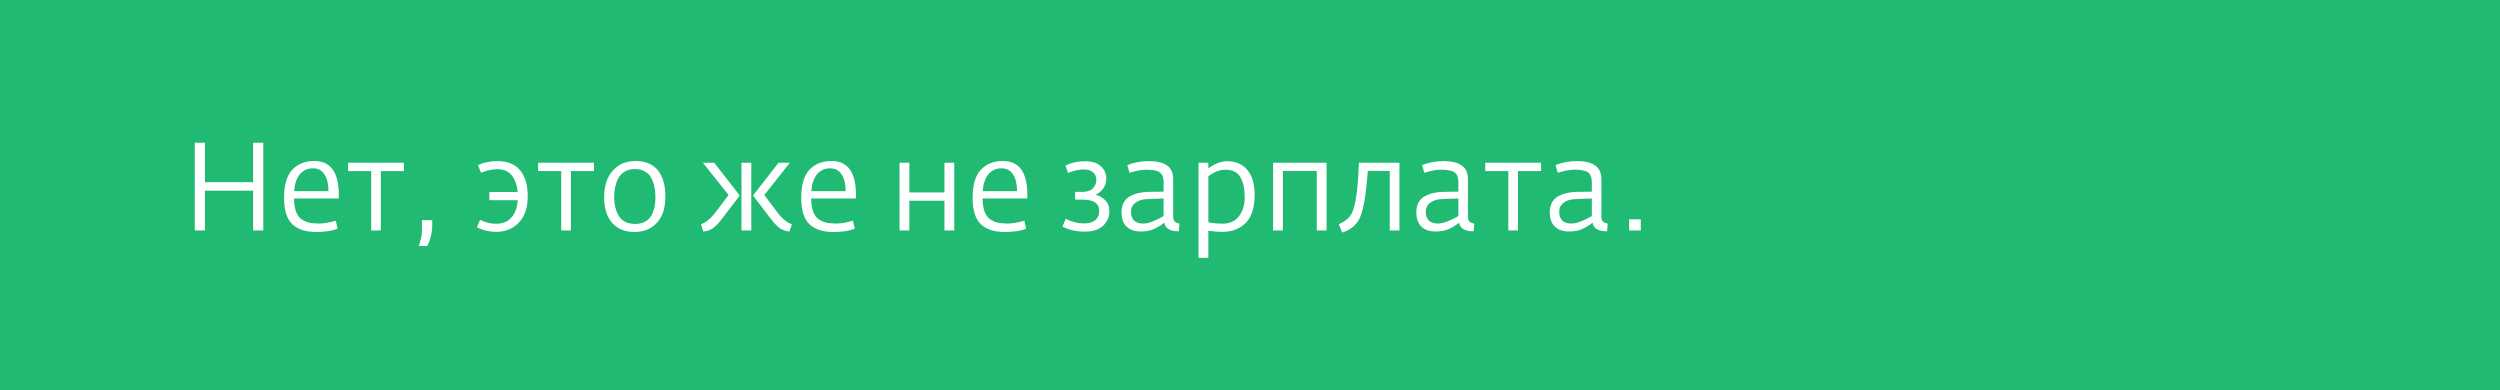 <?xml version="1.0" encoding="UTF-8"?> <svg xmlns="http://www.w3.org/2000/svg" width="282" height="44" viewBox="0 0 282 44" fill="none"><rect x="0" y="0" width="282" height="44" fill="#333333" stroke="none"/> <rect x="0.5" y="0.5" width="281" height="43" fill="#21BA72"></rect> <path d="M21.97 26V16.102H23.118V20.554H28.55V16.102H29.698V26H28.55V21.506H23.118V26H21.97ZM35.654 26.168C34.477 26.168 33.581 25.874 32.965 25.286C32.349 24.698 32.041 23.709 32.041 22.318C32.041 20.862 32.349 19.807 32.965 19.154C33.581 18.491 34.412 18.16 35.458 18.16C37.296 18.16 38.215 19.434 38.215 21.982V22.388H33.161C33.171 22.976 33.245 23.466 33.386 23.858C33.526 24.241 33.731 24.53 34.002 24.726C34.282 24.913 34.571 25.043 34.87 25.118C35.178 25.183 35.551 25.216 35.989 25.216C36.512 25.216 37.142 25.109 37.88 24.894L38.075 25.804C37.45 26.047 36.643 26.168 35.654 26.168ZM33.175 21.562H37.053C37.053 20.769 36.904 20.143 36.605 19.686C36.316 19.219 35.877 18.986 35.289 18.986C34.702 18.986 34.216 19.205 33.834 19.644C33.46 20.083 33.241 20.722 33.175 21.562ZM41.869 26V19.294H39.265V18.356H45.565V19.294H42.961V26H41.869ZM47.243 27.75C47.477 27.05 47.593 26.504 47.593 26.112V24.838H48.755V25.356C48.755 26.224 48.569 27.022 48.195 27.75H47.243ZM55.971 26.154C55.197 26.154 54.473 25.986 53.801 25.65L54.151 24.796C54.776 25.095 55.364 25.244 55.915 25.244C56.709 25.244 57.31 24.997 57.721 24.502C58.132 24.007 58.356 23.368 58.393 22.584H55.201V21.66H58.393C58.337 20.923 58.127 20.311 57.763 19.826C57.399 19.331 56.844 19.084 56.097 19.084C55.547 19.084 54.935 19.219 54.263 19.49L53.913 18.622C54.566 18.323 55.304 18.174 56.125 18.174C57.245 18.174 58.09 18.515 58.659 19.196C59.238 19.868 59.527 20.857 59.527 22.164C59.527 23.415 59.196 24.395 58.533 25.104C57.87 25.804 57.017 26.154 55.971 26.154ZM63.306 26V19.294H60.703V18.356H67.002V19.294H64.398V26H63.306ZM71.565 26.168C70.501 26.168 69.666 25.827 69.059 25.146C68.452 24.465 68.149 23.503 68.149 22.262C68.149 20.974 68.471 19.971 69.115 19.252C69.768 18.524 70.618 18.16 71.663 18.16C72.783 18.16 73.628 18.505 74.197 19.196C74.766 19.887 75.051 20.881 75.051 22.178C75.051 23.475 74.729 24.465 74.085 25.146C73.45 25.827 72.61 26.168 71.565 26.168ZM71.649 25.258C73.17 25.258 73.931 24.231 73.931 22.178C73.931 21.786 73.894 21.422 73.819 21.086C73.754 20.75 73.642 20.423 73.483 20.106C73.324 19.789 73.086 19.537 72.769 19.35C72.452 19.163 72.069 19.07 71.621 19.07C71.182 19.07 70.8 19.163 70.473 19.35C70.156 19.537 69.913 19.789 69.745 20.106C69.586 20.414 69.47 20.741 69.395 21.086C69.32 21.431 69.283 21.8 69.283 22.192C69.283 23.088 69.465 23.825 69.829 24.404C70.202 24.973 70.809 25.258 71.649 25.258ZM89.057 26.112C88.731 26.093 88.404 25.995 88.077 25.818C87.76 25.631 87.387 25.258 86.957 24.698L84.941 22.052L87.825 18.356H89.099L86.215 21.996L87.615 23.858C88.194 24.642 88.763 25.118 89.323 25.286L89.057 26.112ZM79.327 26.112L79.075 25.286C79.626 25.118 80.195 24.642 80.783 23.858L82.183 21.996L79.285 18.356H80.559L83.443 22.052L81.427 24.698C80.998 25.258 80.625 25.631 80.307 25.818C79.99 25.995 79.663 26.093 79.327 26.112ZM83.639 26V18.356H84.745V26H83.639ZM93.991 26.168C92.815 26.168 91.919 25.874 91.303 25.286C90.687 24.698 90.379 23.709 90.379 22.318C90.379 20.862 90.687 19.807 91.303 19.154C91.919 18.491 92.75 18.16 93.795 18.16C95.634 18.16 96.553 19.434 96.553 21.982V22.388H91.499C91.509 22.976 91.583 23.466 91.723 23.858C91.863 24.241 92.069 24.53 92.339 24.726C92.619 24.913 92.909 25.043 93.207 25.118C93.515 25.183 93.889 25.216 94.327 25.216C94.85 25.216 95.48 25.109 96.217 24.894L96.413 25.804C95.788 26.047 94.981 26.168 93.991 26.168ZM91.513 21.562H95.391C95.391 20.769 95.242 20.143 94.943 19.686C94.654 19.219 94.215 18.986 93.627 18.986C93.039 18.986 92.554 19.205 92.171 19.644C91.798 20.083 91.579 20.722 91.513 21.562ZM101.466 26V18.356H102.572V21.702H106.534V18.356H107.64V26H106.534V22.64H102.572V26H101.466ZM113.323 26.168C112.147 26.168 111.251 25.874 110.635 25.286C110.019 24.698 109.711 23.709 109.711 22.318C109.711 20.862 110.019 19.807 110.635 19.154C111.251 18.491 112.082 18.16 113.127 18.16C114.966 18.16 115.885 19.434 115.885 21.982V22.388H110.831C110.841 22.976 110.915 23.466 111.055 23.858C111.195 24.241 111.401 24.53 111.671 24.726C111.951 24.913 112.241 25.043 112.539 25.118C112.847 25.183 113.221 25.216 113.659 25.216C114.182 25.216 114.812 25.109 115.549 24.894L115.745 25.804C115.12 26.047 114.313 26.168 113.323 26.168ZM110.845 21.562H114.723C114.723 20.769 114.574 20.143 114.275 19.686C113.986 19.219 113.547 18.986 112.959 18.986C112.371 18.986 111.886 19.205 111.503 19.644C111.13 20.083 110.911 20.722 110.845 21.562ZM122.338 26.126C121.423 26.126 120.593 25.939 119.846 25.566L120.21 24.684C120.882 25.029 121.582 25.202 122.31 25.202C122.805 25.202 123.206 25.085 123.514 24.852C123.831 24.609 123.99 24.259 123.99 23.802C123.99 22.943 123.36 22.514 122.1 22.514H121.274V21.646H122.072C122.613 21.646 123.015 21.515 123.276 21.254C123.537 20.983 123.668 20.666 123.668 20.302C123.668 19.947 123.547 19.663 123.304 19.448C123.061 19.224 122.707 19.112 122.24 19.112C121.717 19.112 121.129 19.243 120.476 19.504L120.182 18.678C120.817 18.351 121.554 18.188 122.394 18.188C123.197 18.188 123.794 18.379 124.186 18.762C124.587 19.135 124.788 19.588 124.788 20.12C124.788 20.559 124.671 20.941 124.438 21.268C124.214 21.585 123.925 21.819 123.57 21.968C123.99 22.061 124.354 22.267 124.662 22.584C124.979 22.892 125.138 23.317 125.138 23.858C125.138 24.465 124.905 24.997 124.438 25.454C123.981 25.902 123.281 26.126 122.338 26.126ZM128.68 26.112C127.99 26.112 127.453 25.925 127.07 25.552C126.697 25.179 126.51 24.642 126.51 23.942C126.51 23.503 126.599 23.125 126.776 22.808C126.963 22.491 127.21 22.257 127.518 22.108C127.826 21.949 128.134 21.837 128.442 21.772C128.75 21.697 129.082 21.655 129.436 21.646L131.256 21.618V20.596C131.256 20.017 131.107 19.63 130.808 19.434C130.519 19.238 130.015 19.14 129.296 19.14C128.802 19.14 128.172 19.257 127.406 19.49L127.168 18.622C127.887 18.323 128.704 18.174 129.618 18.174C130.505 18.174 131.177 18.337 131.634 18.664C132.101 18.981 132.334 19.504 132.334 20.232V24.474C132.334 24.913 132.572 25.16 133.048 25.216L132.978 26.084H132.782C132.428 26.084 132.106 26.005 131.816 25.846C131.536 25.678 131.378 25.435 131.34 25.118C131.322 25.127 131.233 25.193 131.074 25.314C130.925 25.426 130.79 25.515 130.668 25.58C130.547 25.645 130.384 25.729 130.178 25.832C129.973 25.925 129.744 25.995 129.492 26.042C129.24 26.089 128.97 26.112 128.68 26.112ZM128.96 25.216C129.511 25.216 130.276 24.936 131.256 24.376V22.388L129.422 22.458C128.844 22.477 128.391 22.617 128.064 22.878C127.738 23.13 127.574 23.452 127.574 23.844C127.574 24.759 128.036 25.216 128.96 25.216ZM135.195 29.08V18.356H136.301V18.986C137.038 18.454 137.743 18.188 138.415 18.188C139.404 18.188 140.169 18.519 140.711 19.182C141.252 19.835 141.523 20.759 141.523 21.954C141.523 22.719 141.425 23.387 141.229 23.956C141.033 24.516 140.757 24.95 140.403 25.258C140.048 25.566 139.661 25.795 139.241 25.944C138.821 26.084 138.359 26.154 137.855 26.154C137.388 26.154 136.87 26.112 136.301 26.028V29.08H135.195ZM137.897 25.23C138.699 25.23 139.315 24.955 139.745 24.404C140.183 23.844 140.403 23.121 140.403 22.234C140.403 21.301 140.239 20.554 139.913 19.994C139.595 19.425 139.021 19.14 138.191 19.14C137.621 19.14 136.991 19.383 136.301 19.868V25.076C136.338 25.076 136.445 25.095 136.623 25.132C136.809 25.16 137.001 25.183 137.197 25.202C137.393 25.221 137.626 25.23 137.897 25.23ZM143.603 26V18.356H149.637V26H148.531V19.28H144.709V26H143.603ZM151.389 26.238L151.025 25.286C151.716 24.987 152.192 24.595 152.453 24.11C152.911 23.242 153.186 21.324 153.279 18.356H157.857V26H156.765V19.28H154.287C154.091 22.033 153.774 23.835 153.335 24.684C152.953 25.431 152.304 25.949 151.389 26.238ZM161.93 26.112C161.24 26.112 160.703 25.925 160.32 25.552C159.947 25.179 159.76 24.642 159.76 23.942C159.76 23.503 159.849 23.125 160.026 22.808C160.213 22.491 160.46 22.257 160.768 22.108C161.076 21.949 161.384 21.837 161.692 21.772C162 21.697 162.332 21.655 162.686 21.646L164.506 21.618V20.596C164.506 20.017 164.357 19.63 164.058 19.434C163.769 19.238 163.265 19.14 162.546 19.14C162.052 19.14 161.422 19.257 160.656 19.49L160.418 18.622C161.137 18.323 161.954 18.174 162.868 18.174C163.755 18.174 164.427 18.337 164.884 18.664C165.351 18.981 165.584 19.504 165.584 20.232V24.474C165.584 24.913 165.822 25.16 166.298 25.216L166.228 26.084H166.032C165.678 26.084 165.356 26.005 165.066 25.846C164.786 25.678 164.628 25.435 164.59 25.118C164.572 25.127 164.483 25.193 164.324 25.314C164.175 25.426 164.04 25.515 163.918 25.58C163.797 25.645 163.634 25.729 163.428 25.832C163.223 25.925 162.994 25.995 162.742 26.042C162.49 26.089 162.22 26.112 161.93 26.112ZM162.21 25.216C162.761 25.216 163.526 24.936 164.506 24.376V22.388L162.672 22.458C162.094 22.477 161.641 22.617 161.314 22.878C160.988 23.13 160.824 23.452 160.824 23.844C160.824 24.759 161.286 25.216 162.21 25.216ZM170.139 26V19.294H167.535V18.356H173.835V19.294H171.231V26H170.139ZM176.983 26.112C176.292 26.112 175.756 25.925 175.373 25.552C175 25.179 174.813 24.642 174.813 23.942C174.813 23.503 174.902 23.125 175.079 22.808C175.266 22.491 175.513 22.257 175.821 22.108C176.129 21.949 176.437 21.837 176.745 21.772C177.053 21.697 177.384 21.655 177.739 21.646L179.559 21.618V20.596C179.559 20.017 179.41 19.63 179.111 19.434C178.822 19.238 178.318 19.14 177.599 19.14C177.104 19.14 176.474 19.257 175.709 19.49L175.471 18.622C176.19 18.323 177.006 18.174 177.921 18.174C178.808 18.174 179.48 18.337 179.937 18.664C180.404 18.981 180.637 19.504 180.637 20.232V24.474C180.637 24.913 180.875 25.16 181.351 25.216L181.281 26.084H181.085C180.73 26.084 180.408 26.005 180.119 25.846C179.839 25.678 179.68 25.435 179.643 25.118C179.624 25.127 179.536 25.193 179.377 25.314C179.228 25.426 179.092 25.515 178.971 25.58C178.85 25.645 178.686 25.729 178.481 25.832C178.276 25.925 178.047 25.995 177.795 26.042C177.543 26.089 177.272 26.112 176.983 26.112ZM177.263 25.216C177.814 25.216 178.579 24.936 179.559 24.376V22.388L177.725 22.458C177.146 22.477 176.694 22.617 176.367 22.878C176.04 23.13 175.877 23.452 175.877 23.844C175.877 24.759 176.339 25.216 177.263 25.216ZM183.763 26V24.74H185.079V26H183.763Z" fill="white"></path> <rect x="0.5" y="0.5" width="281" height="43" stroke="#21BA72"></rect> </svg> 